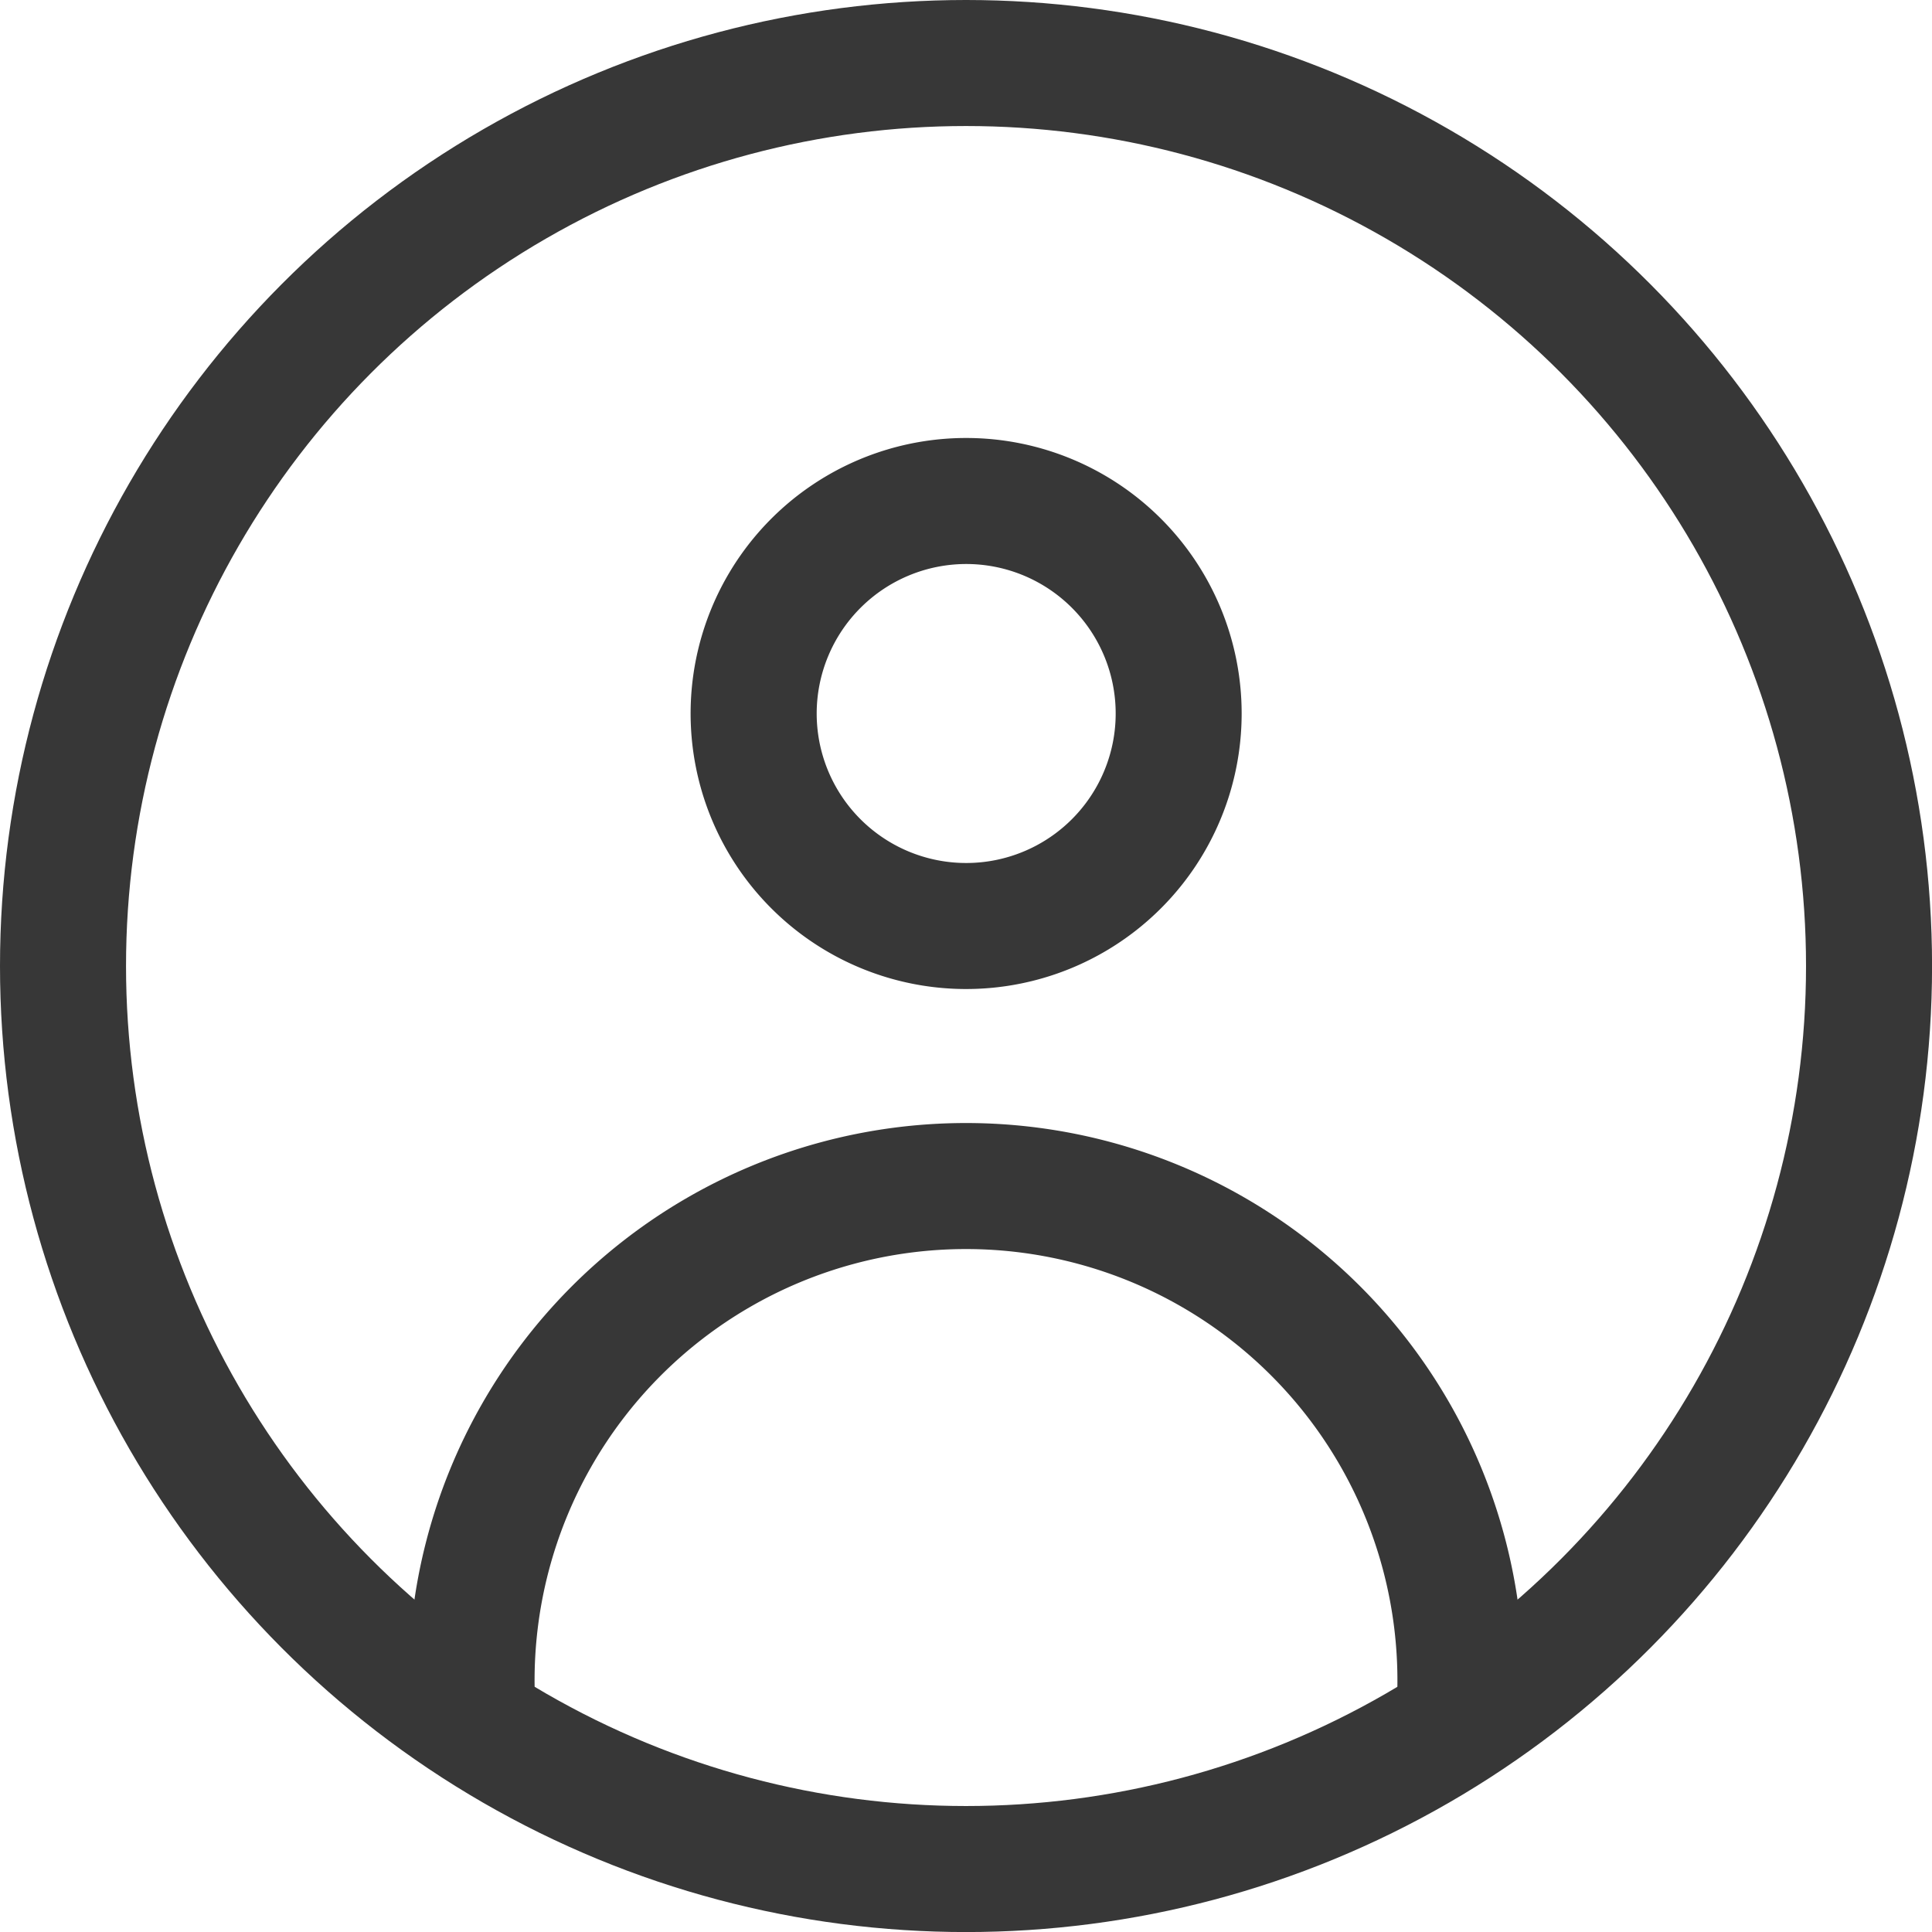 <svg xmlns="http://www.w3.org/2000/svg" viewBox="0 0 367.93 367.93"><defs><style>.cls-1{fill:none;stroke:#373737;stroke-linecap:round;stroke-linejoin:round;stroke-width:24px;}.cls-2{fill:#373737;}</style></defs><title>משתמש</title><g id="Layer_2" data-name="Layer 2"><g id="Layer_1-2" data-name="Layer 1"><path class="cls-1" d="M89.81,321a94.16,94.16,0,1,1,188.31,0"/><path class="cls-2" d="M184,107.41a28.47,28.47,0,1,1-28.47,28.46A28.5,28.5,0,0,1,184,107.41m0-24a52.47,52.47,0,1,0,52.46,52.46A52.47,52.47,0,0,0,184,83.41Z"/><circle class="cls-1" cx="183.97" cy="183.97" r="171.97"/></g></g></svg>